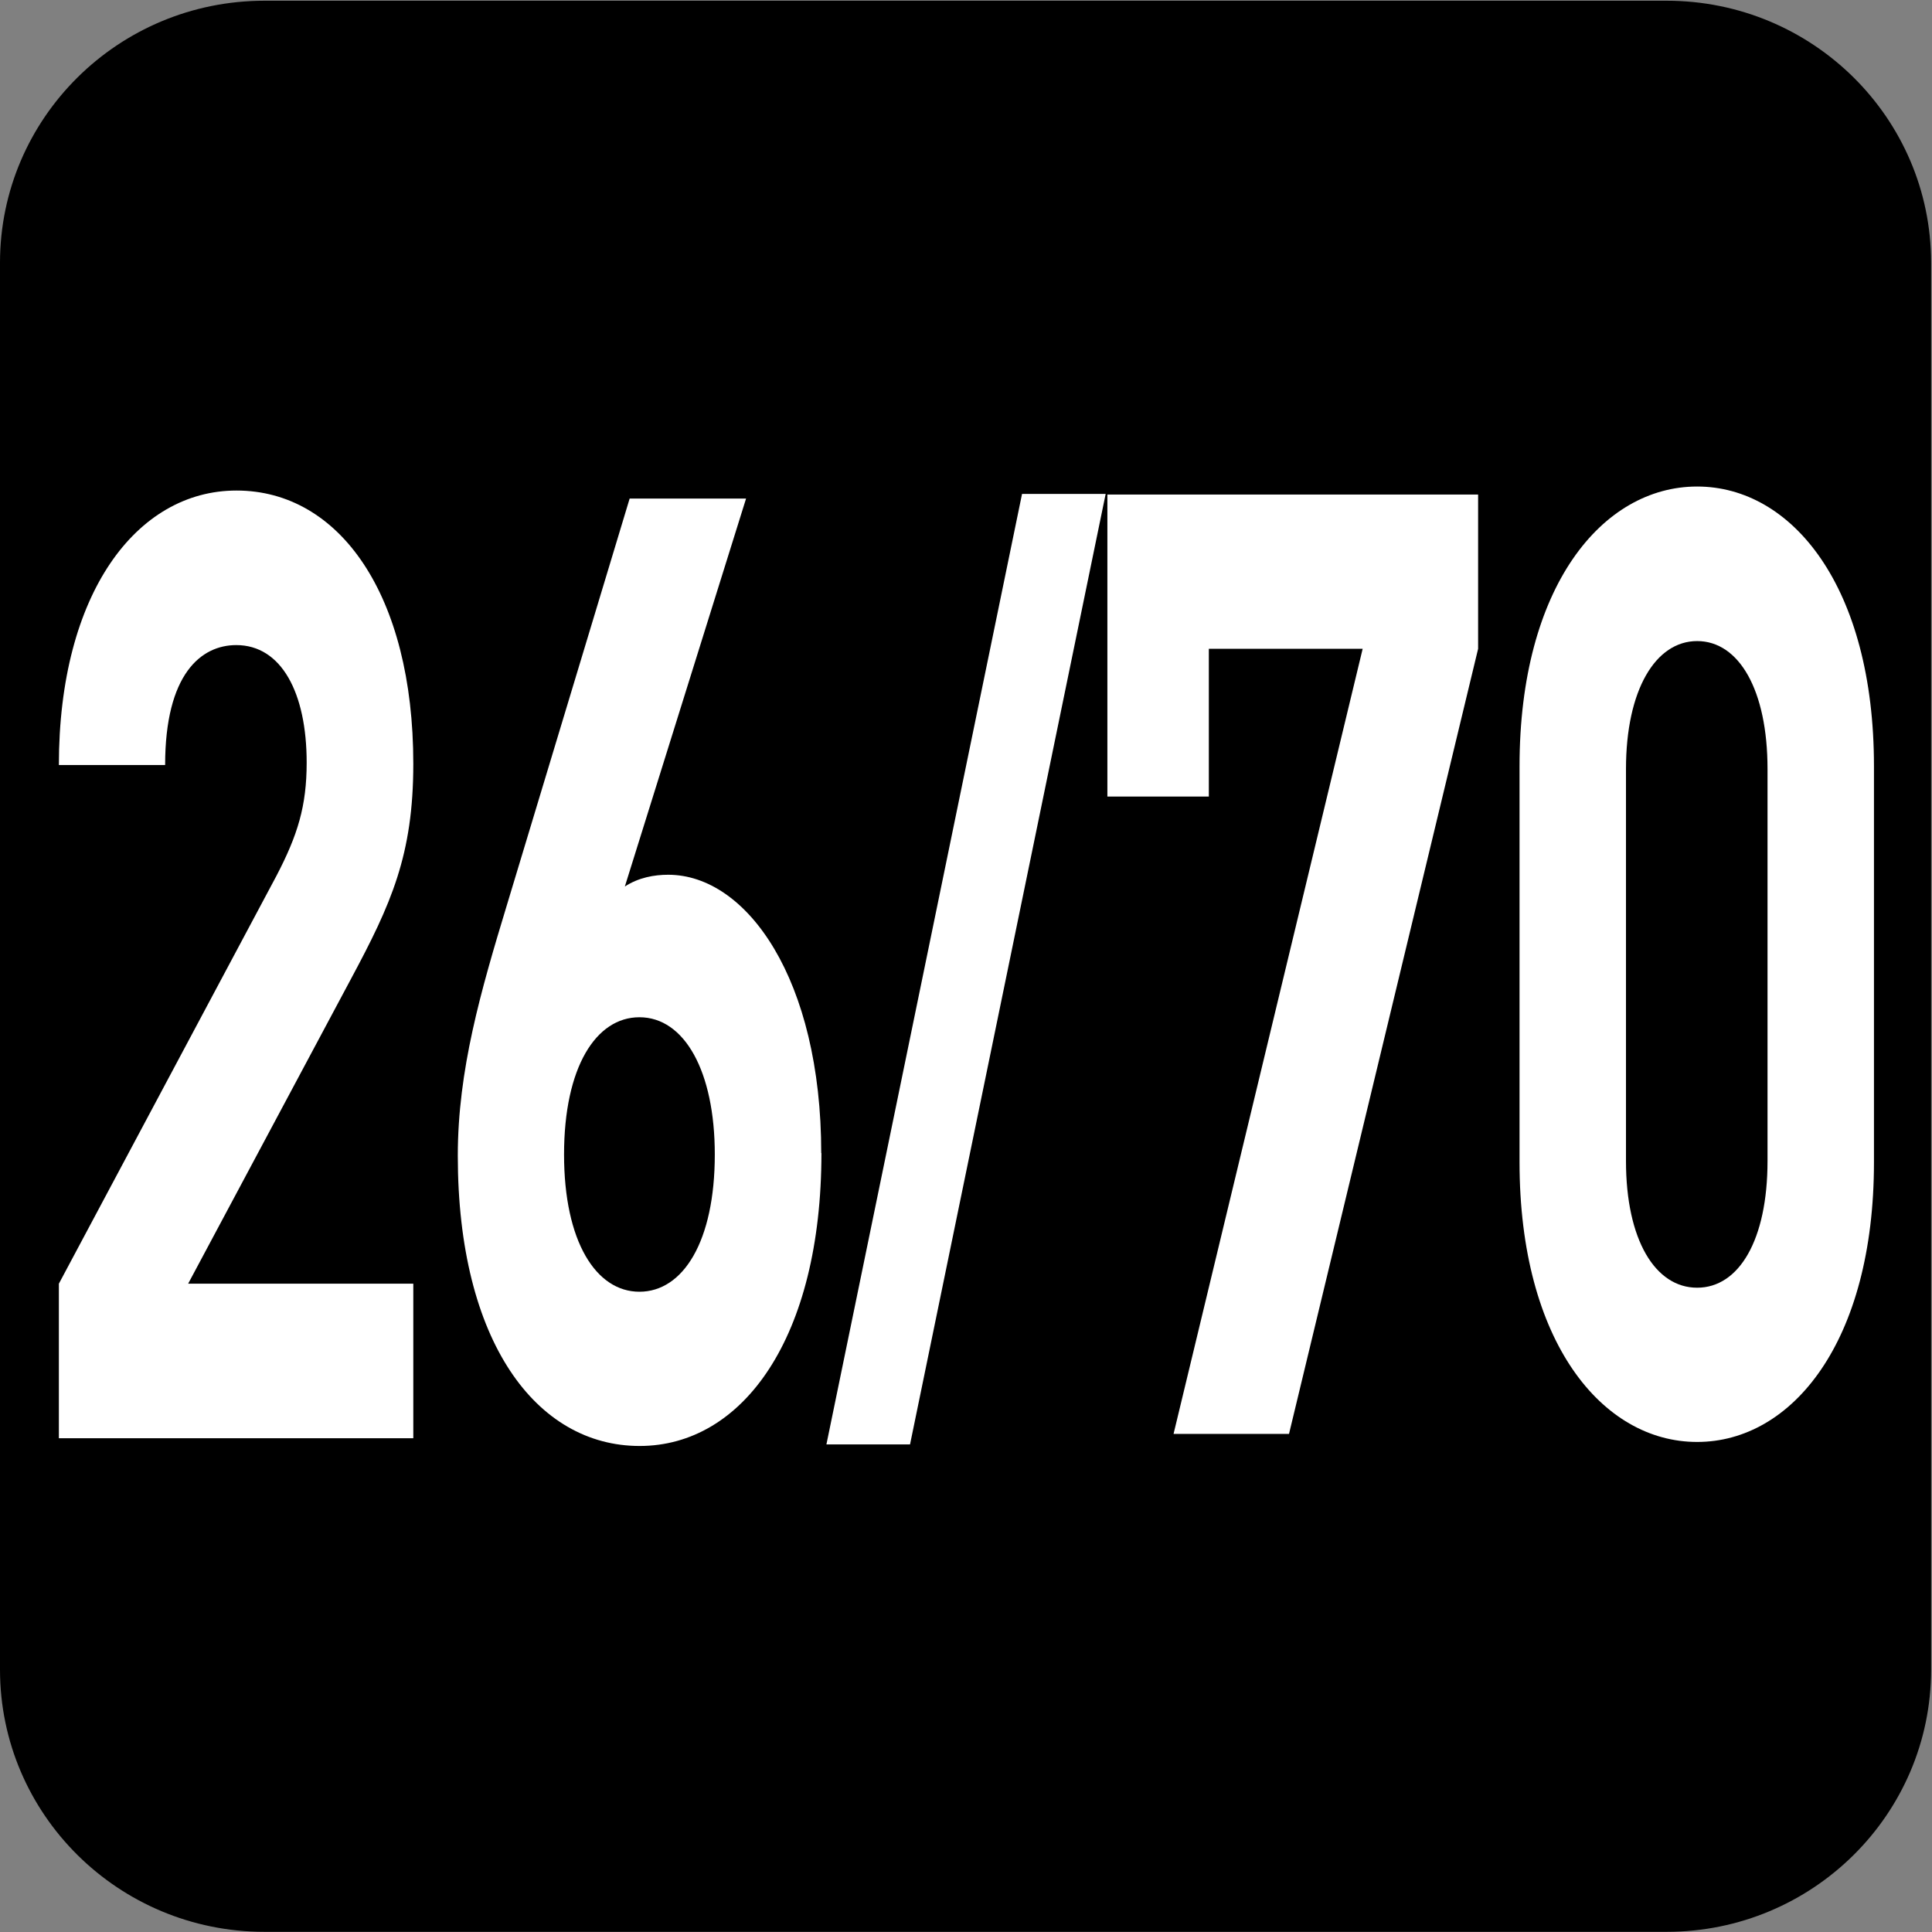 <?xml version="1.0" encoding="UTF-8" standalone="no"?>
<!-- Created with Inkscape (http://www.inkscape.org/) -->

<svg
   width="7.938mm"
   height="7.938mm"
   viewBox="0 0 7.938 7.938"
   version="1.1"
   id="svg1"
   inkscape:version="1.4.2 (f4327f4, 2025-05-13)"
   sodipodi:docname="N26-70.svg"
   xmlns:inkscape="http://www.inkscape.org/namespaces/inkscape"
   xmlns:sodipodi="http://sodipodi.sourceforge.net/DTD/sodipodi-0.dtd"
   xmlns="http://www.w3.org/2000/svg"
   xmlns:svg="http://www.w3.org/2000/svg">
  <rect x="0" y="0" width="7.938" height="7.938" fill="#808080" stroke="none"/>
  <sodipodi:namedview
     id="namedview1"
     pagecolor="#ffffff"
     bordercolor="#666666"
     borderopacity="1.0"
     inkscape:showpageshadow="2"
     inkscape:pageopacity="0.0"
     inkscape:pagecheckerboard="0"
     inkscape:deskcolor="#d1d1d1"
     inkscape:document-units="mm"
     inkscape:zoom="8.1336326"
     inkscape:cx="15.491233"
     inkscape:cy="15.183867"
     inkscape:window-width="1920"
     inkscape:window-height="1009"
     inkscape:window-x="-8"
     inkscape:window-y="-8"
     inkscape:window-maximized="1"
     inkscape:current-layer="svg1" />
  <defs
     id="defs1">
    <clipPath
       clipPathUnits="userSpaceOnUse"
       id="clipPath9176-9-6">
      <path
         d="M 0,9.505 H 595.275 V 841.89 H 0 Z"
         transform="translate(-111.961,-559.238)"
         id="path9176-1-3" />
    </clipPath>
  </defs>
  <g
     id="g7"
     sodipodi:insensitive="true">
    <path
       id="path611"
       d="m 0,0 c 0,-0.821 -0.672,-1.488 -1.501,-1.488 h -7.957 c -0.829,0 -1.501,0.667 -1.501,1.488 v 7.984 c 0,0.821 0.672,1.487 1.501,1.487 h 7.957 C -0.672,9.471 0,8.805 0,7.984 Z"
       style="fill:#000000;fill-opacity:1;fill-rule:nonzero;stroke:none"
       transform="matrix(-0.724,0,0,-0.724,-4.235448e-6,6.86)"
       clip-path="url(#clipPath9176-9-6)"
       sodipodi:insensitive="true" />
    <g
       id="text615"
       style="font-size:5.638px;letter-spacing:-0.191px;fill:#ffffff;stroke-width:0.47"
       transform="scale(0.788,1.27)"
       aria-label="26/70"
       sodipodi:insensitive="true">
      <path
         style="font-weight:700;font-size:4.269px;font-family:DINPro"
         d="M 2.155,4.653 V 4.153 H 0.981 L 1.83,3.167 C 2.04,2.924 2.155,2.766 2.155,2.471 c 0,-0.546 -0.384,-0.884 -0.922,-0.884 -0.521,0 -0.926,0.333 -0.926,0.888 H 0.861 c 0,-0.295 0.188,-0.388 0.371,-0.388 0.235,0 0.367,0.154 0.367,0.38 0,0.141 -0.047,0.235 -0.158,0.367 L 0.307,4.153 V 4.653 Z M 4.282,3.731 c 0,-0.563 -0.388,-0.901 -0.798,-0.901 -0.073,0 -0.154,0.009 -0.226,0.038 L 3.89,1.613 H 3.283 L 2.643,2.928 C 2.507,3.206 2.387,3.462 2.387,3.739 c 0,0.602 0.41,0.939 0.948,0.939 0.538,0 0.948,-0.35 0.948,-0.948 z m -0.555,0.004 c 0,0.282 -0.166,0.444 -0.393,0.444 -0.226,0 -0.393,-0.162 -0.393,-0.444 0,-0.282 0.166,-0.444 0.393,-0.444 0.235,0 0.393,0.175 0.393,0.444 z"
         id="path5" />
      <path
         style="font-weight:700;font-size:3.576px;font-family:DINPro"
         d="M 5.765,1.598 H 5.329 L 4.309,4.673 h 0.436 z"
         id="path6" />
      <path
         style="font-weight:700;font-size:4.269px;font-family:DINPro"
         d="M 7.707,2.099 V 1.6 H 5.774 V 2.577 H 6.303 V 2.099 H 7.105 L 6.119,4.639 H 6.721 Z M 9.771,3.76 V 2.479 c 0,-0.581 -0.427,-0.905 -0.922,-0.905 -0.495,0 -0.926,0.324 -0.926,0.905 v 1.281 c 0,0.581 0.431,0.905 0.926,0.905 0.495,0 0.922,-0.324 0.922,-0.905 z m -0.555,-0.004 c 0,0.256 -0.149,0.41 -0.367,0.41 -0.218,0 -0.371,-0.154 -0.371,-0.41 v -1.268 c 0,-0.256 0.154,-0.414 0.371,-0.414 0.218,0 0.367,0.158 0.367,0.414 z"
         id="path7" />
    </g>
  </g>
</svg>
